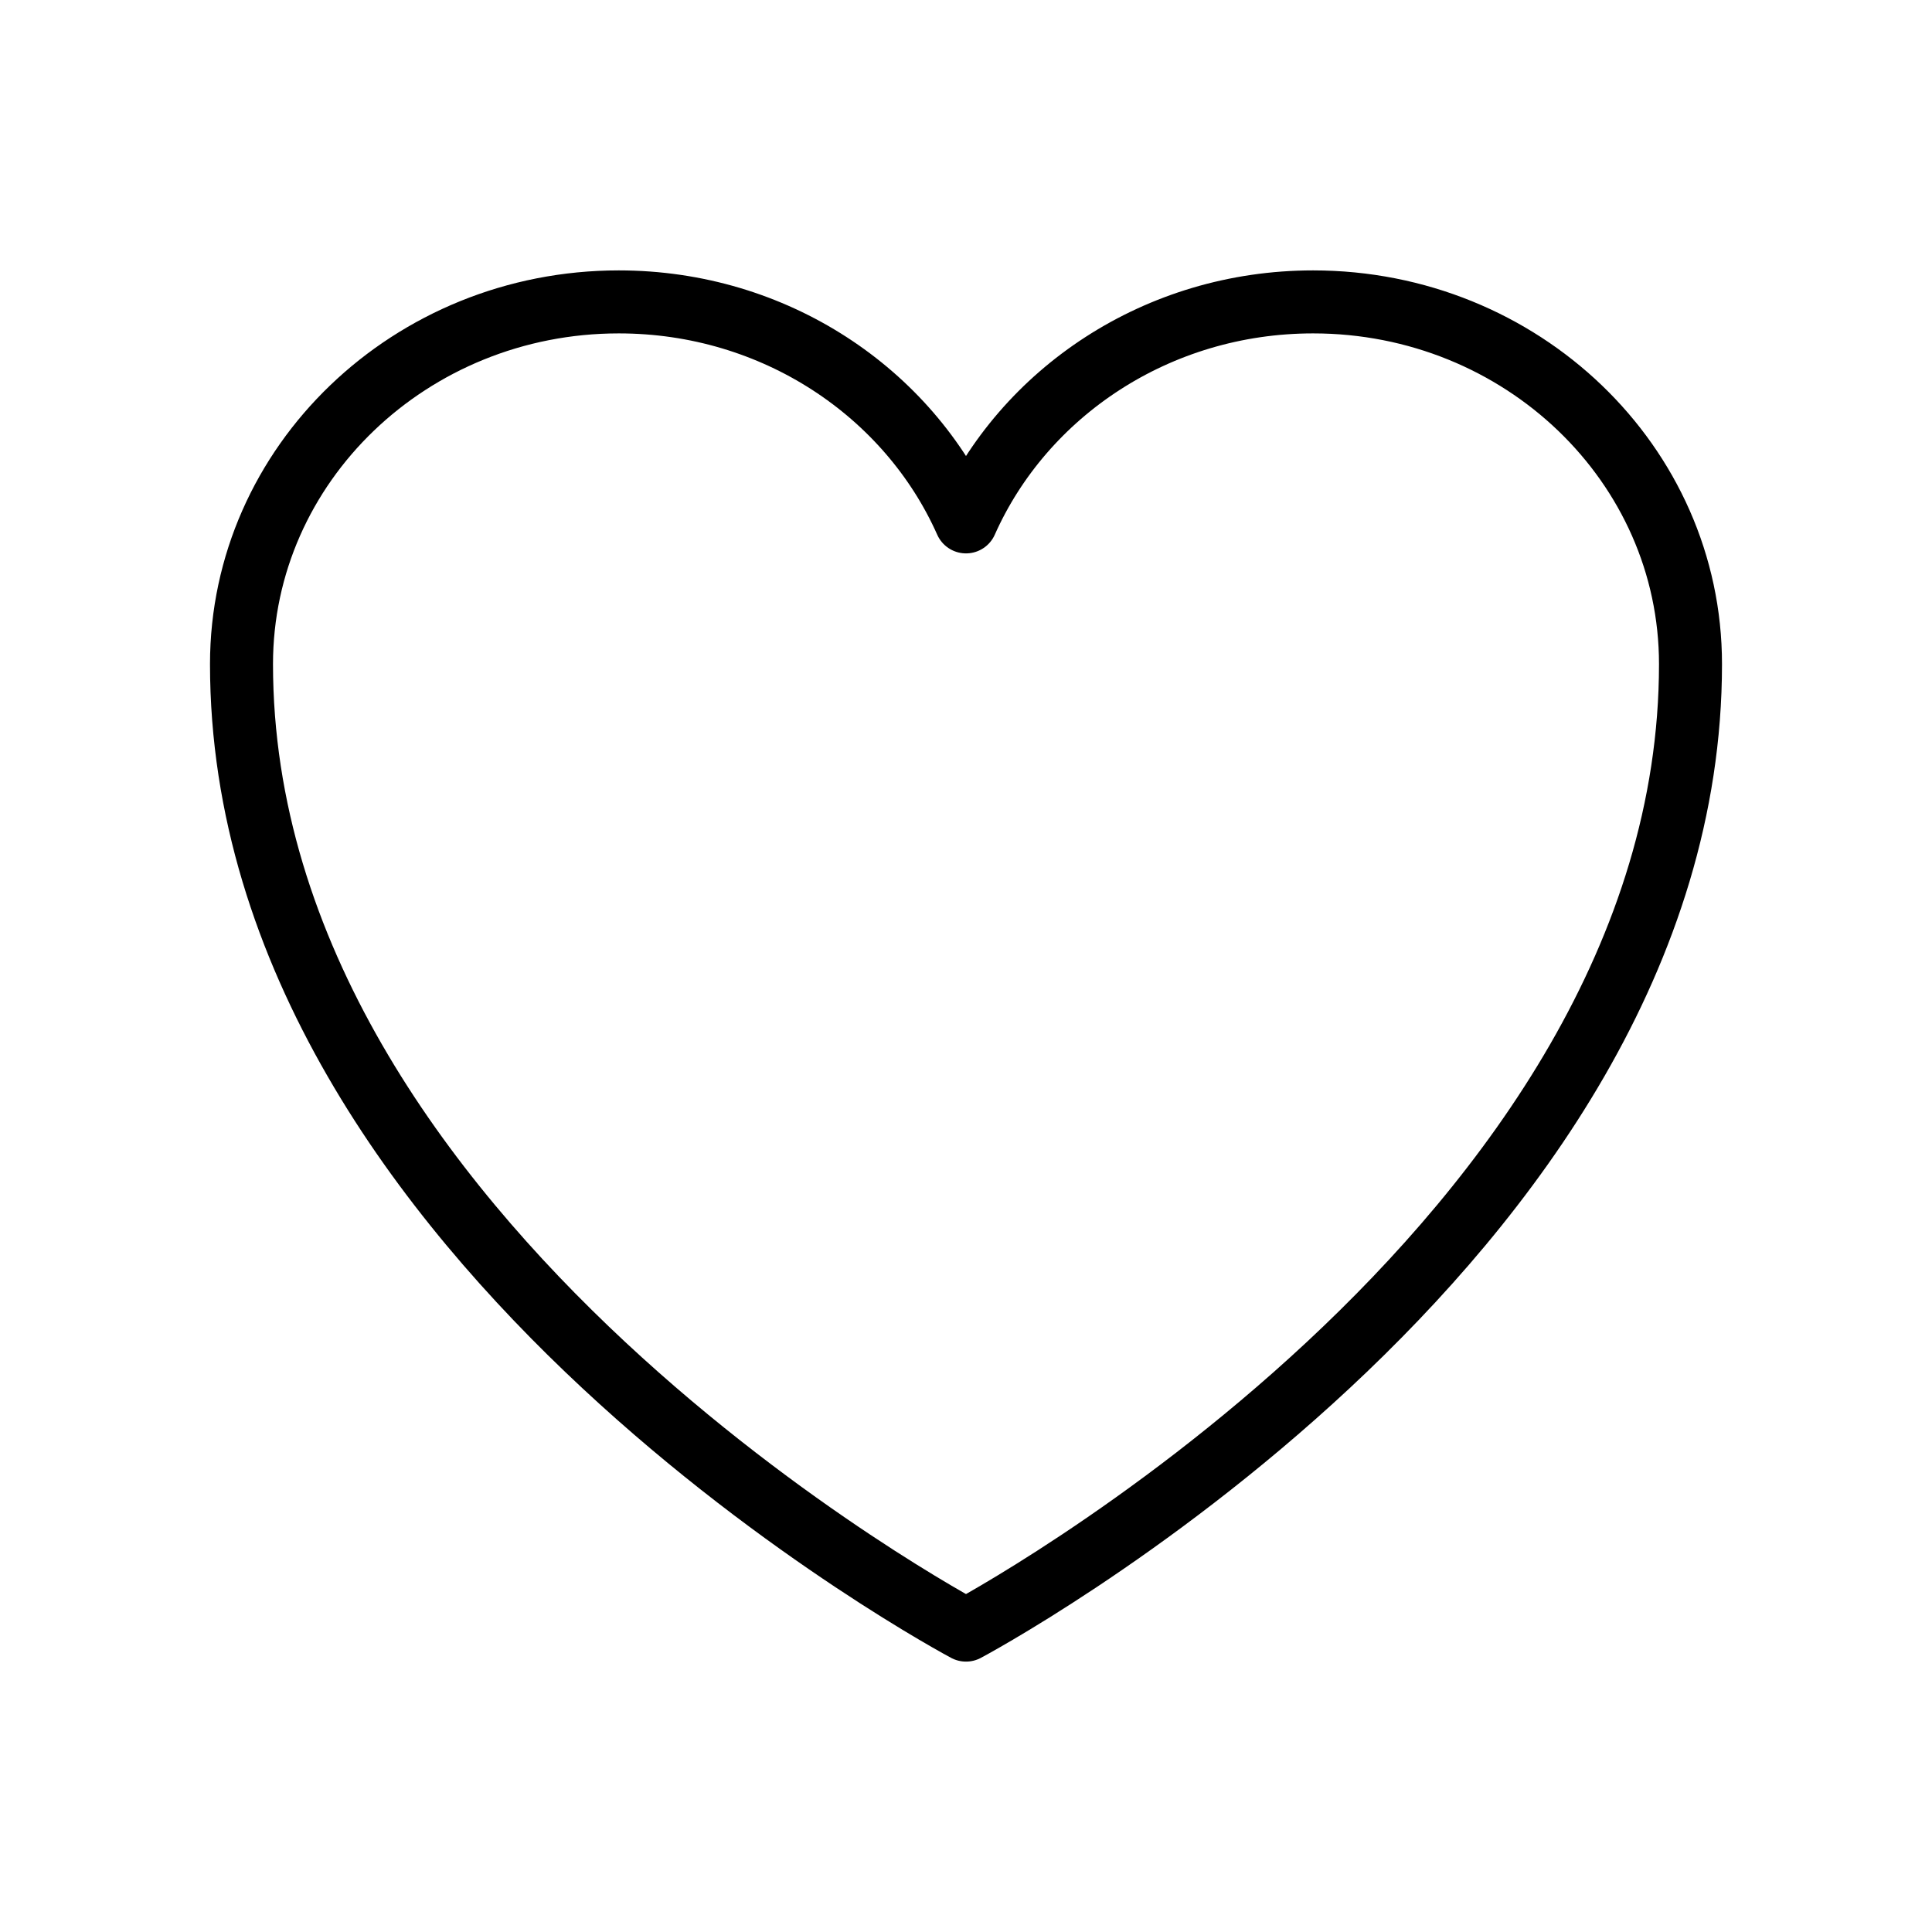 <svg width="46" height="46" viewBox="0 0 46 46" fill="none" xmlns="http://www.w3.org/2000/svg">
<g clip-path="url(#clip0_390_128)">
<path d="M40.25 15.812C40.25 11.05 36.227 7.188 31.265 7.188C27.556 7.188 24.37 9.346 23 12.426C21.63 9.346 18.444 7.188 14.733 7.188C9.775 7.188 5.75 11.05 5.75 15.812C5.75 29.651 23 38.812 23 38.812C23 38.812 40.25 29.651 40.25 15.812Z" stroke="black" stroke-width="1.5" stroke-linecap="round" stroke-linejoin="round"/>
</g>
<defs>
<clipPath id="clip0_390_128">
<rect width="46" height="46" fill="white"/>
</clipPath>
</defs>
</svg>
